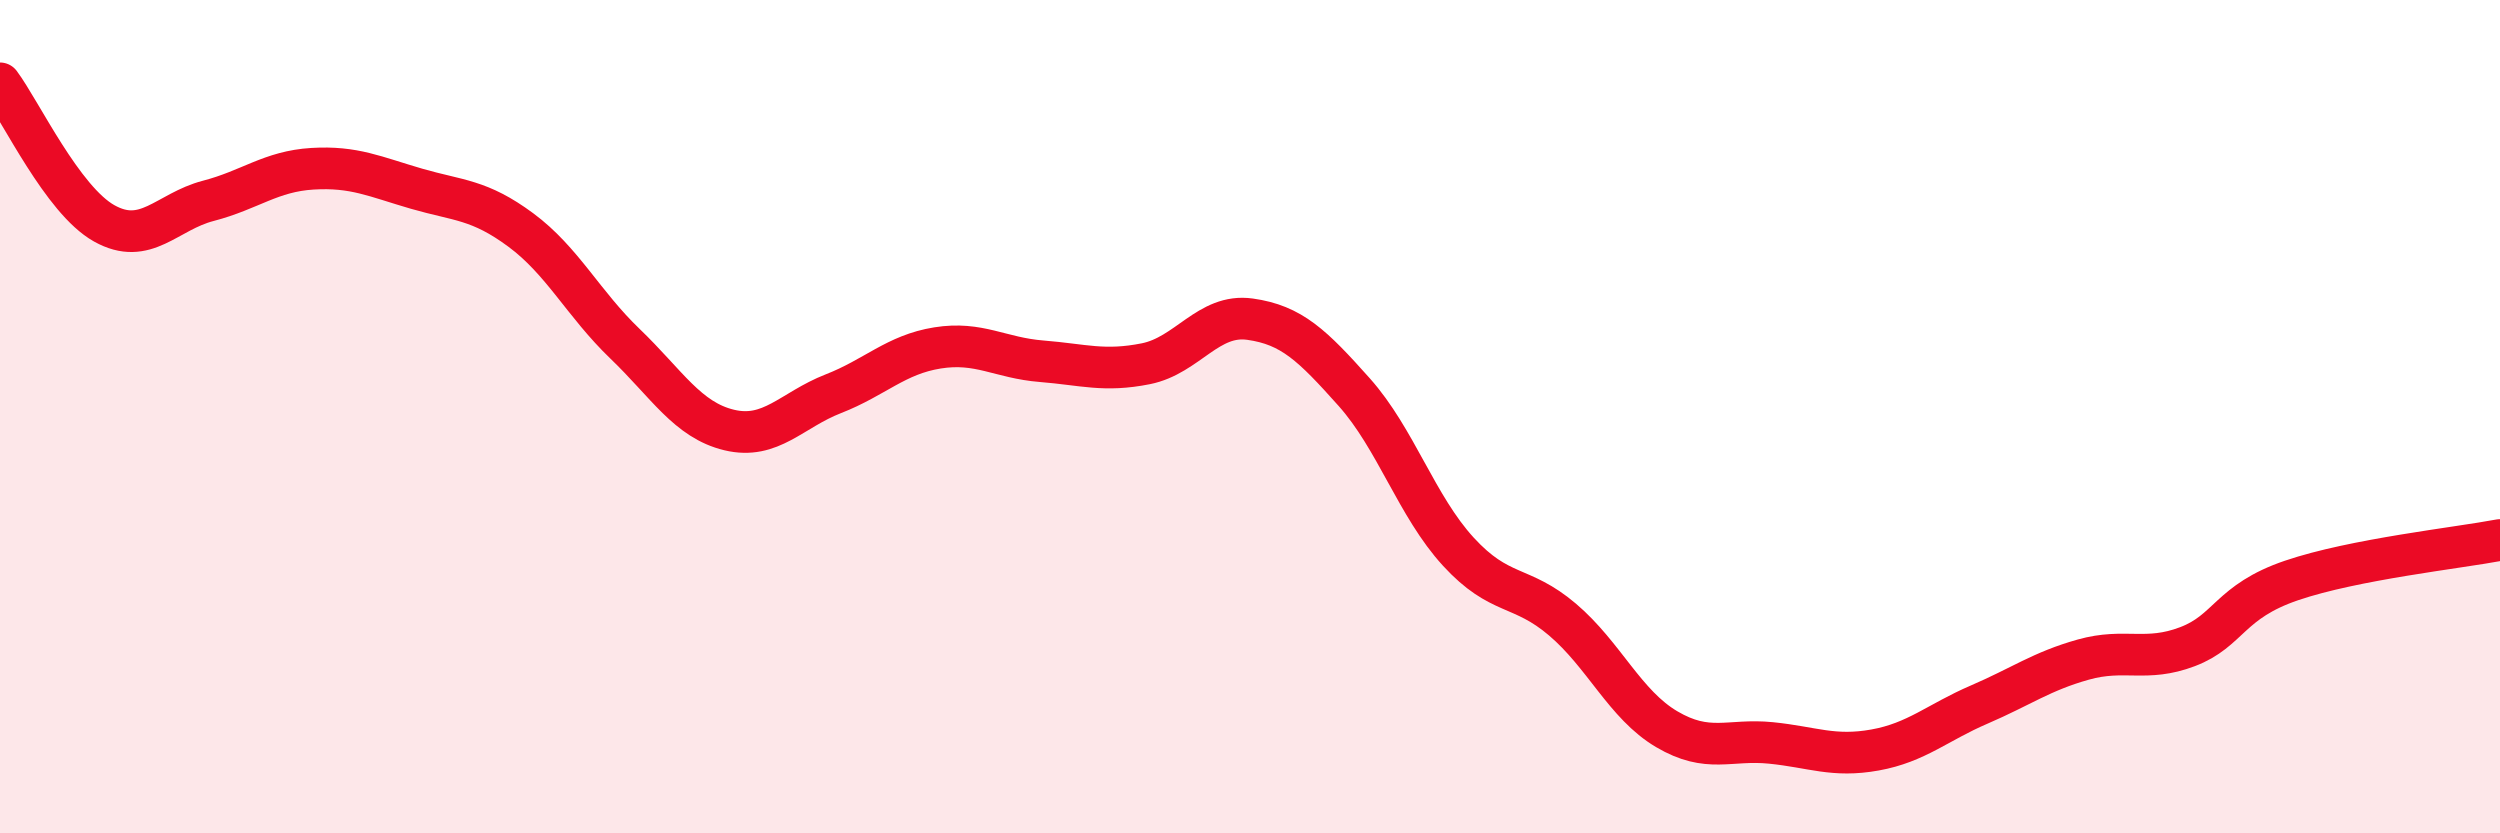 
    <svg width="60" height="20" viewBox="0 0 60 20" xmlns="http://www.w3.org/2000/svg">
      <path
        d="M 0,2 C 0.5,2.67 1.5,4.8 2.5,5.36 C 3.5,5.92 4,5.08 5,4.82 C 6,4.56 6.5,4.11 7.5,4.05 C 8.5,3.99 9,4.24 10,4.53 C 11,4.82 11.5,4.78 12.5,5.52 C 13.5,6.26 14,7.29 15,8.25 C 16,9.21 16.5,10.08 17.5,10.32 C 18.5,10.56 19,9.84 20,9.45 C 21,9.06 21.5,8.51 22.5,8.35 C 23.5,8.19 24,8.59 25,8.67 C 26,8.75 26.5,8.93 27.5,8.73 C 28.5,8.53 29,7.52 30,7.66 C 31,7.8 31.5,8.29 32.5,9.41 C 33.5,10.53 34,12.15 35,13.24 C 36,14.33 36.5,14.02 37.5,14.87 C 38.5,15.72 39,16.91 40,17.5 C 41,18.09 41.5,17.73 42.5,17.83 C 43.5,17.93 44,18.18 45,18 C 46,17.82 46.5,17.34 47.5,16.91 C 48.5,16.48 49,16.11 50,15.83 C 51,15.55 51.5,15.9 52.5,15.52 C 53.5,15.14 53.5,14.44 55,13.93 C 56.5,13.42 59,13.15 60,12.96L60 20L0 20Z"
        fill="#EB0A25"
        opacity="0.1"
        stroke-linecap="round"
        stroke-linejoin="round"
      />
      <path
        d="M 0,2 C 0.5,2.67 1.5,4.8 2.5,5.36 C 3.5,5.92 4,5.08 5,4.82 C 6,4.56 6.5,4.11 7.5,4.05 C 8.5,3.99 9,4.24 10,4.53 C 11,4.82 11.5,4.78 12.5,5.52 C 13.5,6.26 14,7.29 15,8.25 C 16,9.21 16.5,10.08 17.5,10.32 C 18.5,10.56 19,9.84 20,9.45 C 21,9.06 21.5,8.51 22.5,8.35 C 23.5,8.19 24,8.59 25,8.67 C 26,8.75 26.5,8.93 27.5,8.73 C 28.5,8.53 29,7.52 30,7.66 C 31,7.8 31.5,8.29 32.5,9.41 C 33.5,10.53 34,12.15 35,13.24 C 36,14.33 36.5,14.02 37.5,14.87 C 38.5,15.72 39,16.91 40,17.5 C 41,18.09 41.5,17.73 42.5,17.83 C 43.5,17.93 44,18.18 45,18 C 46,17.82 46.5,17.34 47.5,16.91 C 48.5,16.48 49,16.11 50,15.83 C 51,15.55 51.5,15.9 52.5,15.52 C 53.5,15.14 53.5,14.44 55,13.93 C 56.5,13.42 59,13.15 60,12.96"
        stroke="#EB0A25"
        stroke-width="1"
        fill="none"
        stroke-linecap="round"
        stroke-linejoin="round"
      />
    </svg>
  